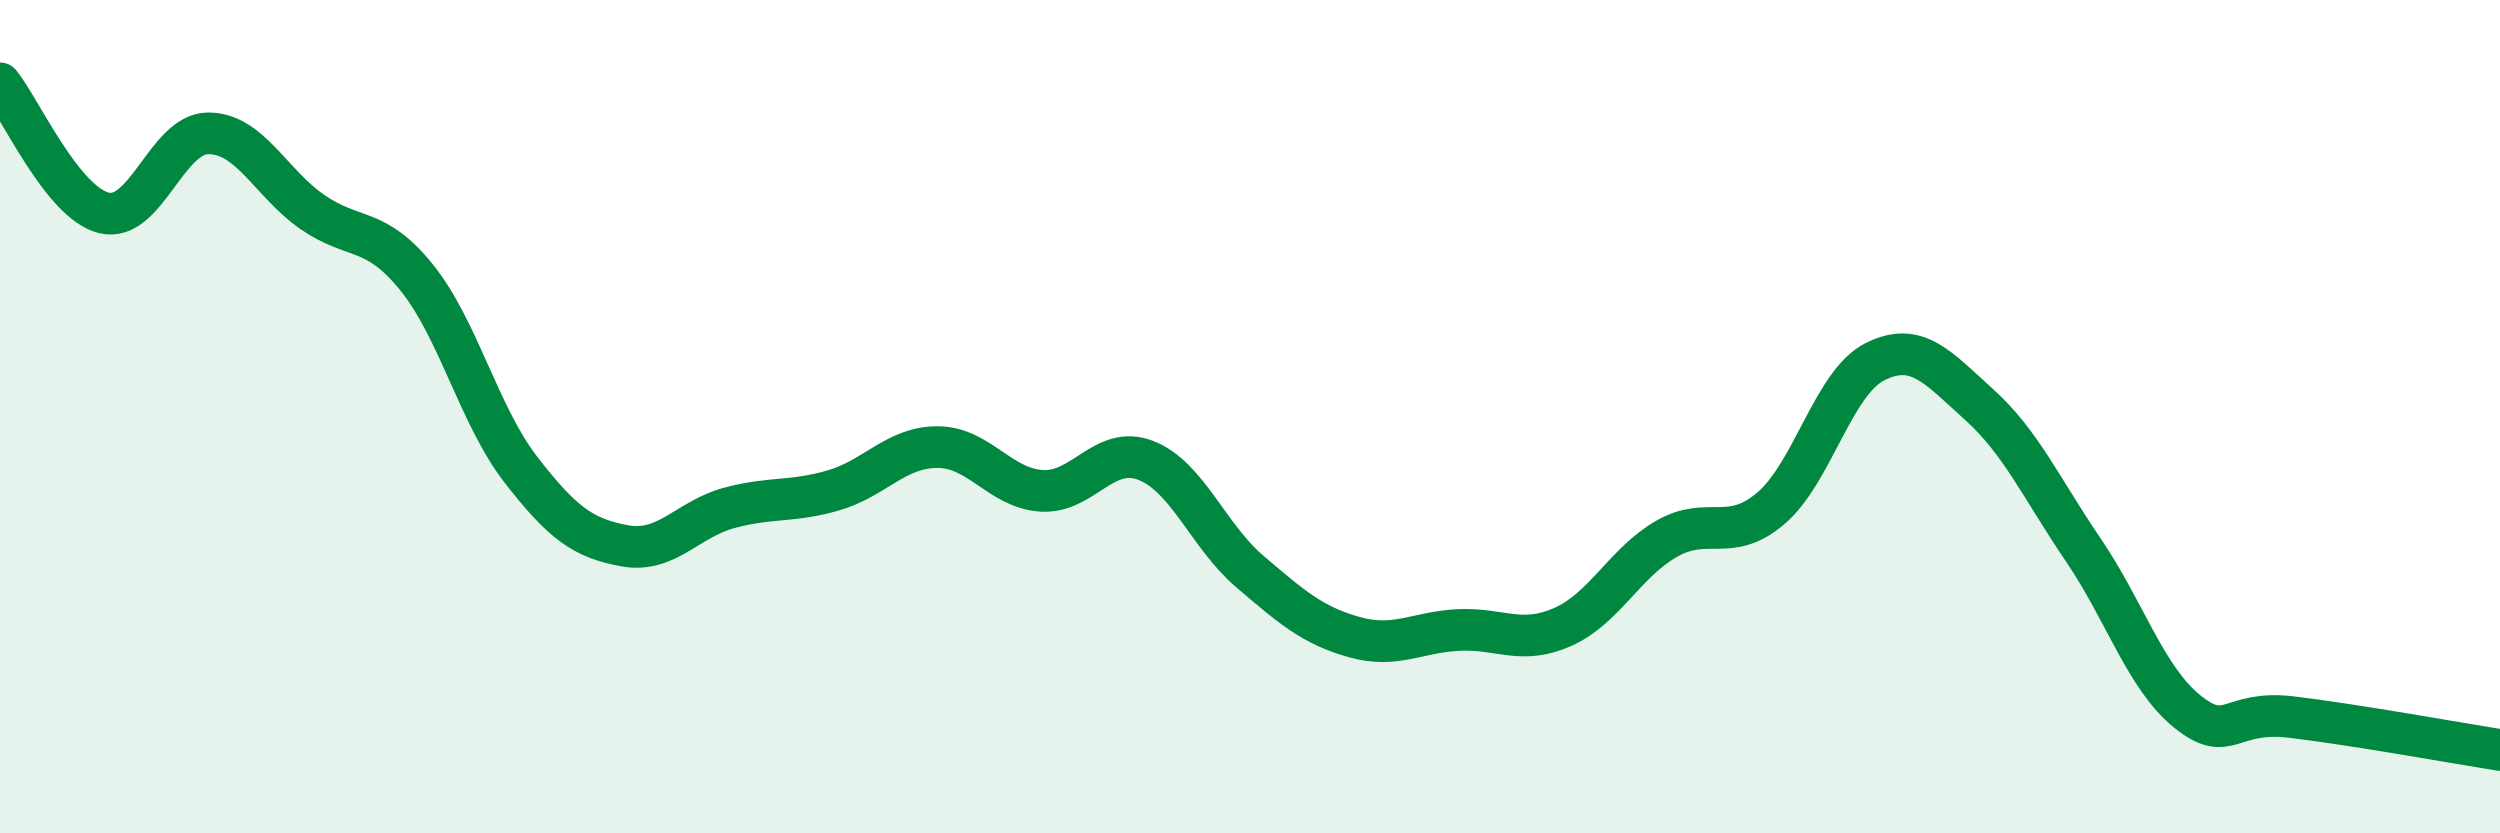
    <svg width="60" height="20" viewBox="0 0 60 20" xmlns="http://www.w3.org/2000/svg">
      <path
        d="M 0,2 C 0.5,2.62 1.5,4.87 2.5,5.11 C 3.5,5.35 4,3.2 5,3.2 C 6,3.2 6.5,4.4 7.5,5.09 C 8.5,5.78 9,5.42 10,6.66 C 11,7.9 11.5,9.98 12.5,11.27 C 13.5,12.56 14,12.92 15,13.1 C 16,13.28 16.5,12.46 17.5,12.19 C 18.5,11.92 19,12.06 20,11.77 C 21,11.48 21.5,10.73 22.5,10.73 C 23.5,10.73 24,11.72 25,11.78 C 26,11.84 26.5,10.66 27.5,11.05 C 28.5,11.44 29,12.87 30,13.72 C 31,14.57 31.5,15.01 32.5,15.29 C 33.5,15.57 34,15.17 35,15.12 C 36,15.07 36.5,15.49 37.5,15.05 C 38.5,14.61 39,13.5 40,12.93 C 41,12.36 41.5,13.05 42.5,12.2 C 43.5,11.35 44,9.18 45,8.68 C 46,8.18 46.5,8.81 47.5,9.71 C 48.5,10.61 49,11.73 50,13.2 C 51,14.67 51.5,16.28 52.5,17.08 C 53.5,17.88 53.5,17.03 55,17.21 C 56.5,17.39 59,17.84 60,18L60 20L0 20Z"
        fill="#008740"
        opacity="0.1"
        stroke-linecap="round"
        stroke-linejoin="round"
      />
      <path
        d="M 0,2 C 0.5,2.62 1.5,4.87 2.5,5.11 C 3.5,5.35 4,3.2 5,3.2 C 6,3.2 6.5,4.4 7.5,5.09 C 8.5,5.78 9,5.42 10,6.66 C 11,7.9 11.5,9.98 12.5,11.27 C 13.5,12.56 14,12.92 15,13.1 C 16,13.28 16.5,12.46 17.5,12.19 C 18.5,11.92 19,12.06 20,11.77 C 21,11.48 21.5,10.73 22.5,10.73 C 23.5,10.73 24,11.72 25,11.78 C 26,11.84 26.5,10.66 27.5,11.05 C 28.5,11.44 29,12.87 30,13.72 C 31,14.57 31.5,15.01 32.5,15.29 C 33.5,15.57 34,15.17 35,15.12 C 36,15.07 36.5,15.49 37.5,15.05 C 38.5,14.61 39,13.5 40,12.93 C 41,12.36 41.5,13.05 42.5,12.2 C 43.5,11.35 44,9.18 45,8.68 C 46,8.18 46.5,8.81 47.5,9.71 C 48.5,10.61 49,11.73 50,13.2 C 51,14.67 51.5,16.28 52.5,17.08 C 53.5,17.88 53.5,17.03 55,17.21 C 56.5,17.39 59,17.84 60,18"
        stroke="#008740"
        stroke-width="1"
        fill="none"
        stroke-linecap="round"
        stroke-linejoin="round"
      />
    </svg>
  